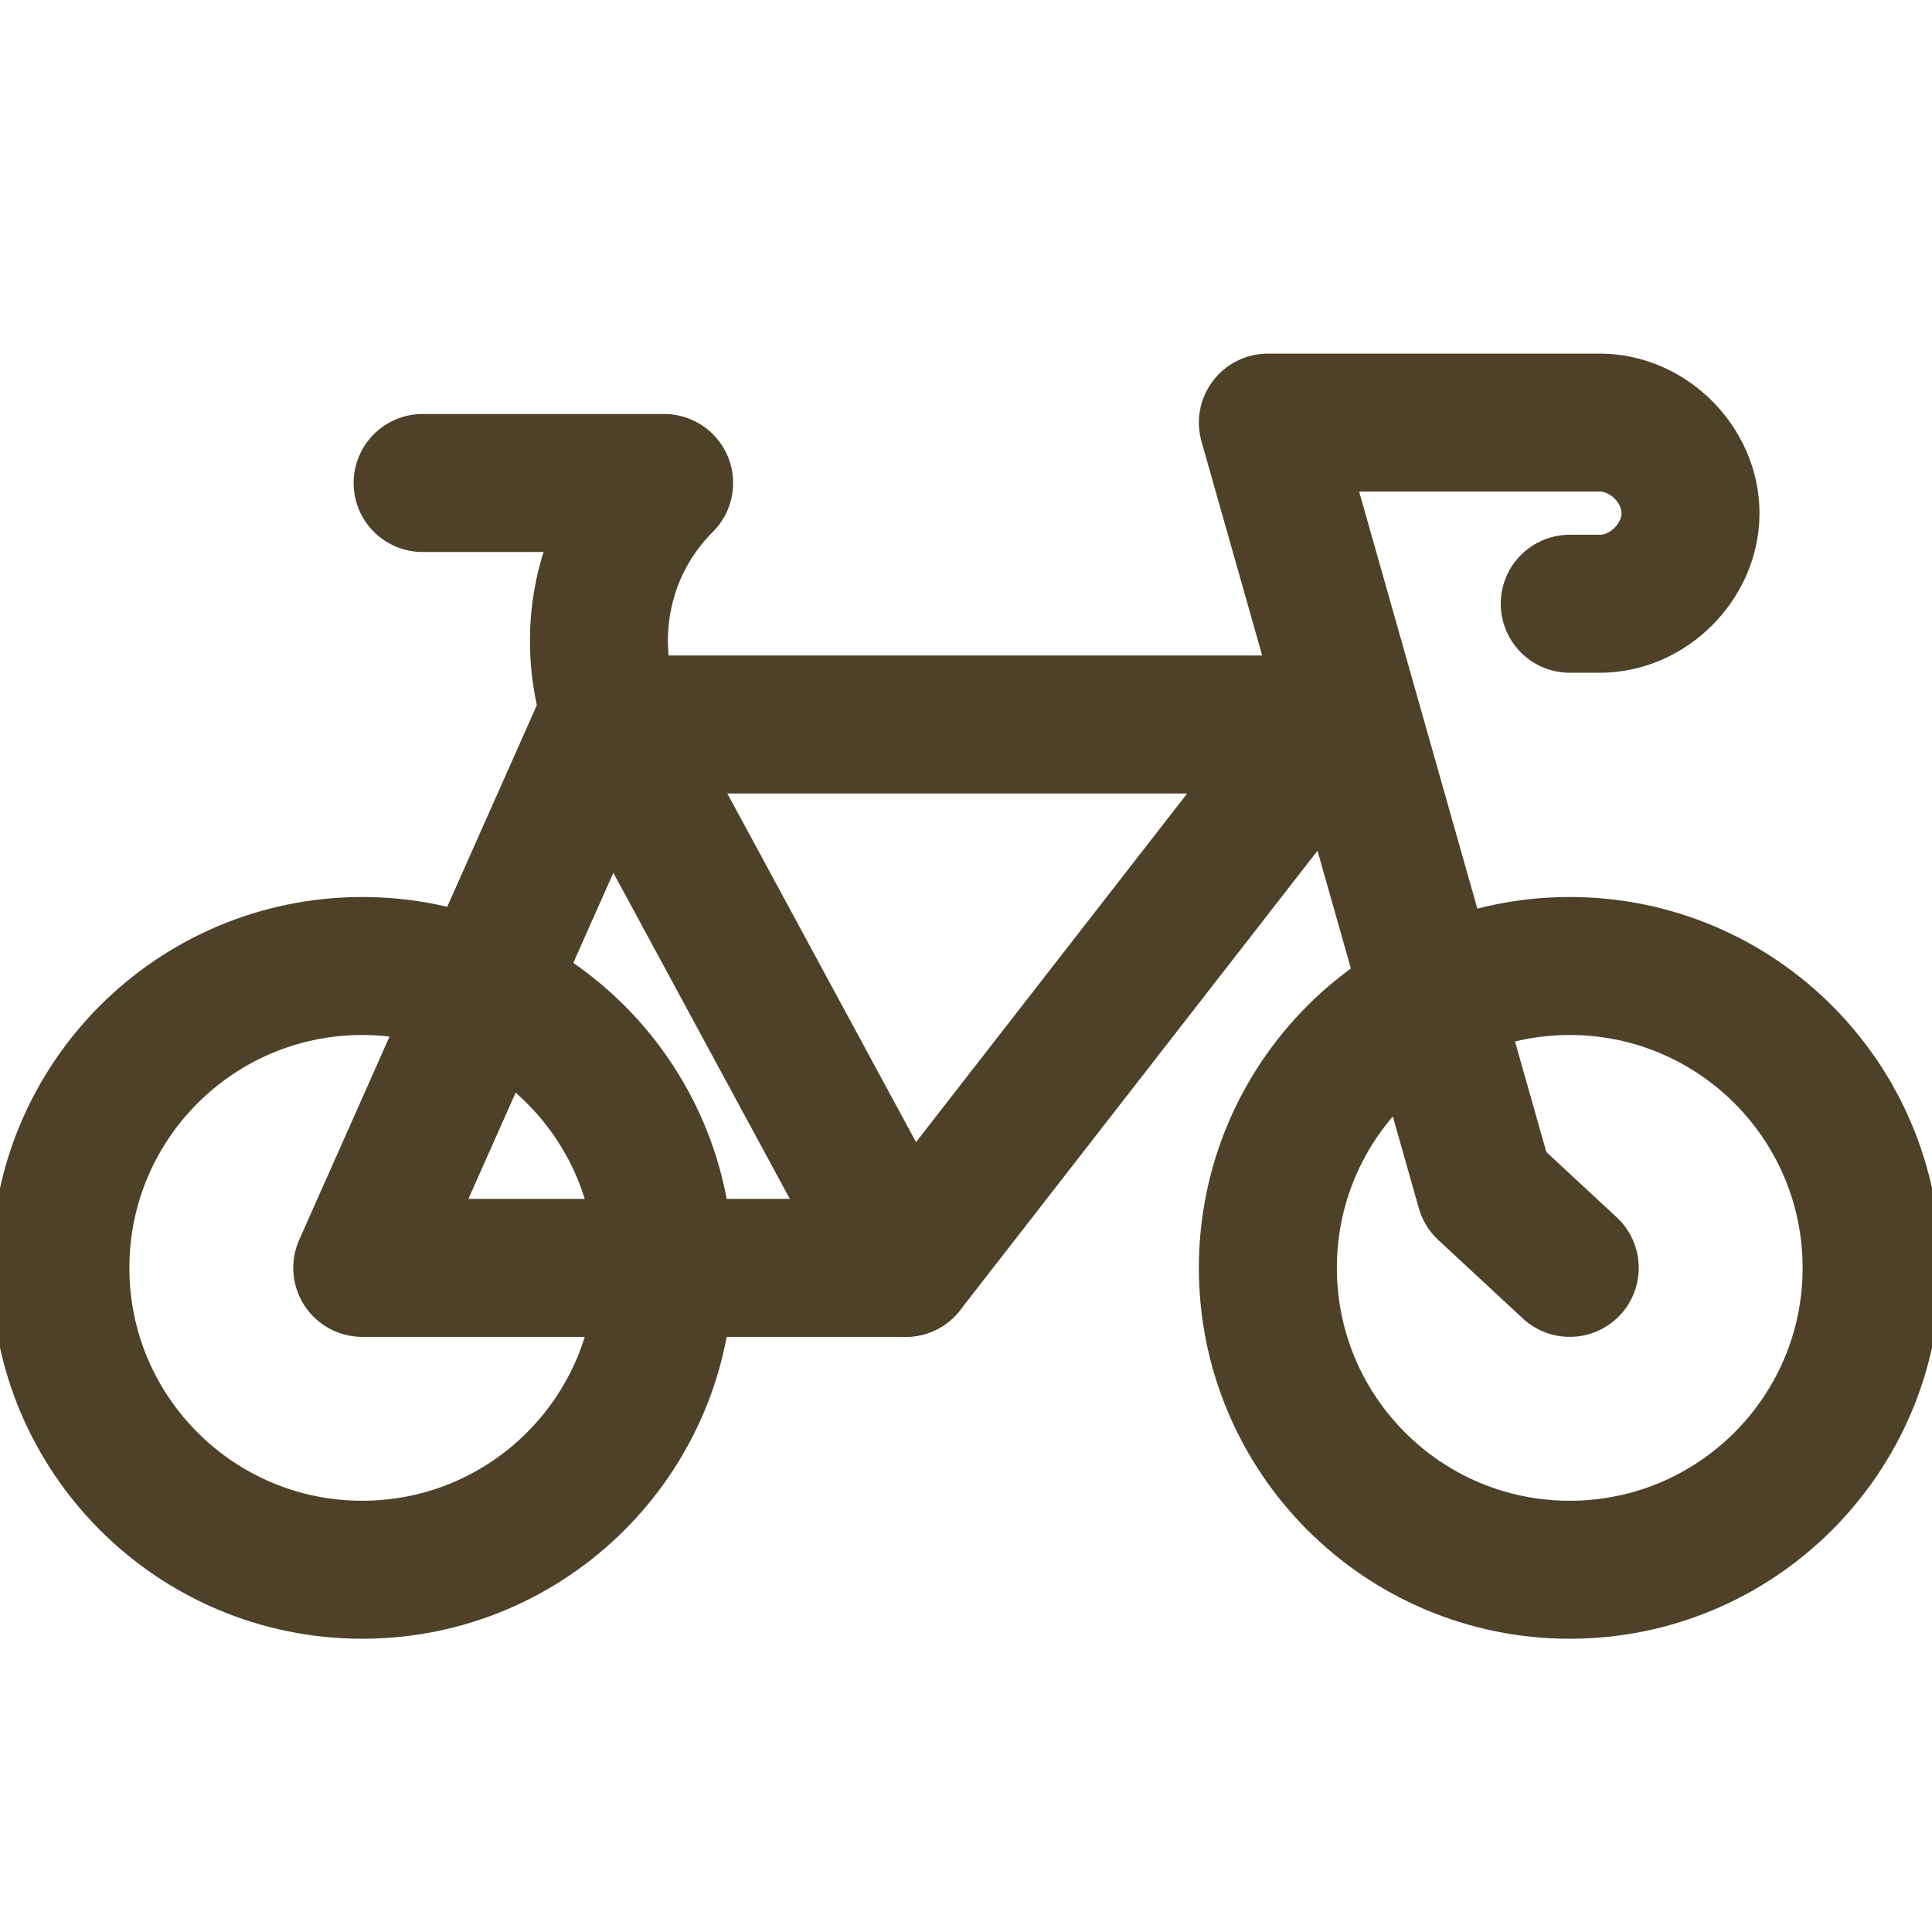 <svg width="28" height="28" viewBox="0 0 28 28" fill="none" xmlns="http://www.w3.org/2000/svg">
<g clip-path="url(#clip0_304_397)">
<path d="M22.75 18.375L21.525 17.238L18.375 6.125H23.188C23.887 6.125 24.5 6.737 24.5 7.438C24.5 8.137 23.887 8.75 23.188 8.75H22.75" stroke="#4E4128" stroke-width="2" stroke-miterlimit="10" stroke-linecap="round" stroke-linejoin="round"/>
<path d="M22.75 22.75C25.166 22.75 27.125 20.791 27.125 18.375C27.125 15.959 25.166 14 22.75 14C20.334 14 18.375 15.959 18.375 18.375C18.375 20.791 20.334 22.75 22.75 22.75Z" stroke="#4E4128" stroke-width="2" stroke-miterlimit="10" stroke-linecap="round" stroke-linejoin="round"/>
<path d="M5.25 22.75C7.666 22.75 9.625 20.791 9.625 18.375C9.625 15.959 7.666 14 5.25 14C2.834 14 0.875 15.959 0.875 18.375C0.875 20.791 2.834 22.75 5.25 22.75Z" stroke="#4E4128" stroke-width="2" stroke-miterlimit="10" stroke-linecap="round" stroke-linejoin="round"/>
<path d="M5.25 18.375C6.125 18.375 13.125 18.375 13.125 18.375L19.25 10.5H8.75L5.25 18.375Z" stroke="#4E4128" stroke-width="2" stroke-miterlimit="10" stroke-linecap="round" stroke-linejoin="round"/>
<path d="M13.125 18.375L9.1 10.938C8.4 9.625 8.575 8.05 9.625 7H6.125" stroke="#4E4128" stroke-width="2" stroke-miterlimit="10" stroke-linecap="round" stroke-linejoin="round"/>
</g>
<defs>
<clipPath id="clip0_304_397">
<rect width="28" height="28" fill="white"/>
</clipPath>
</defs>
</svg>
